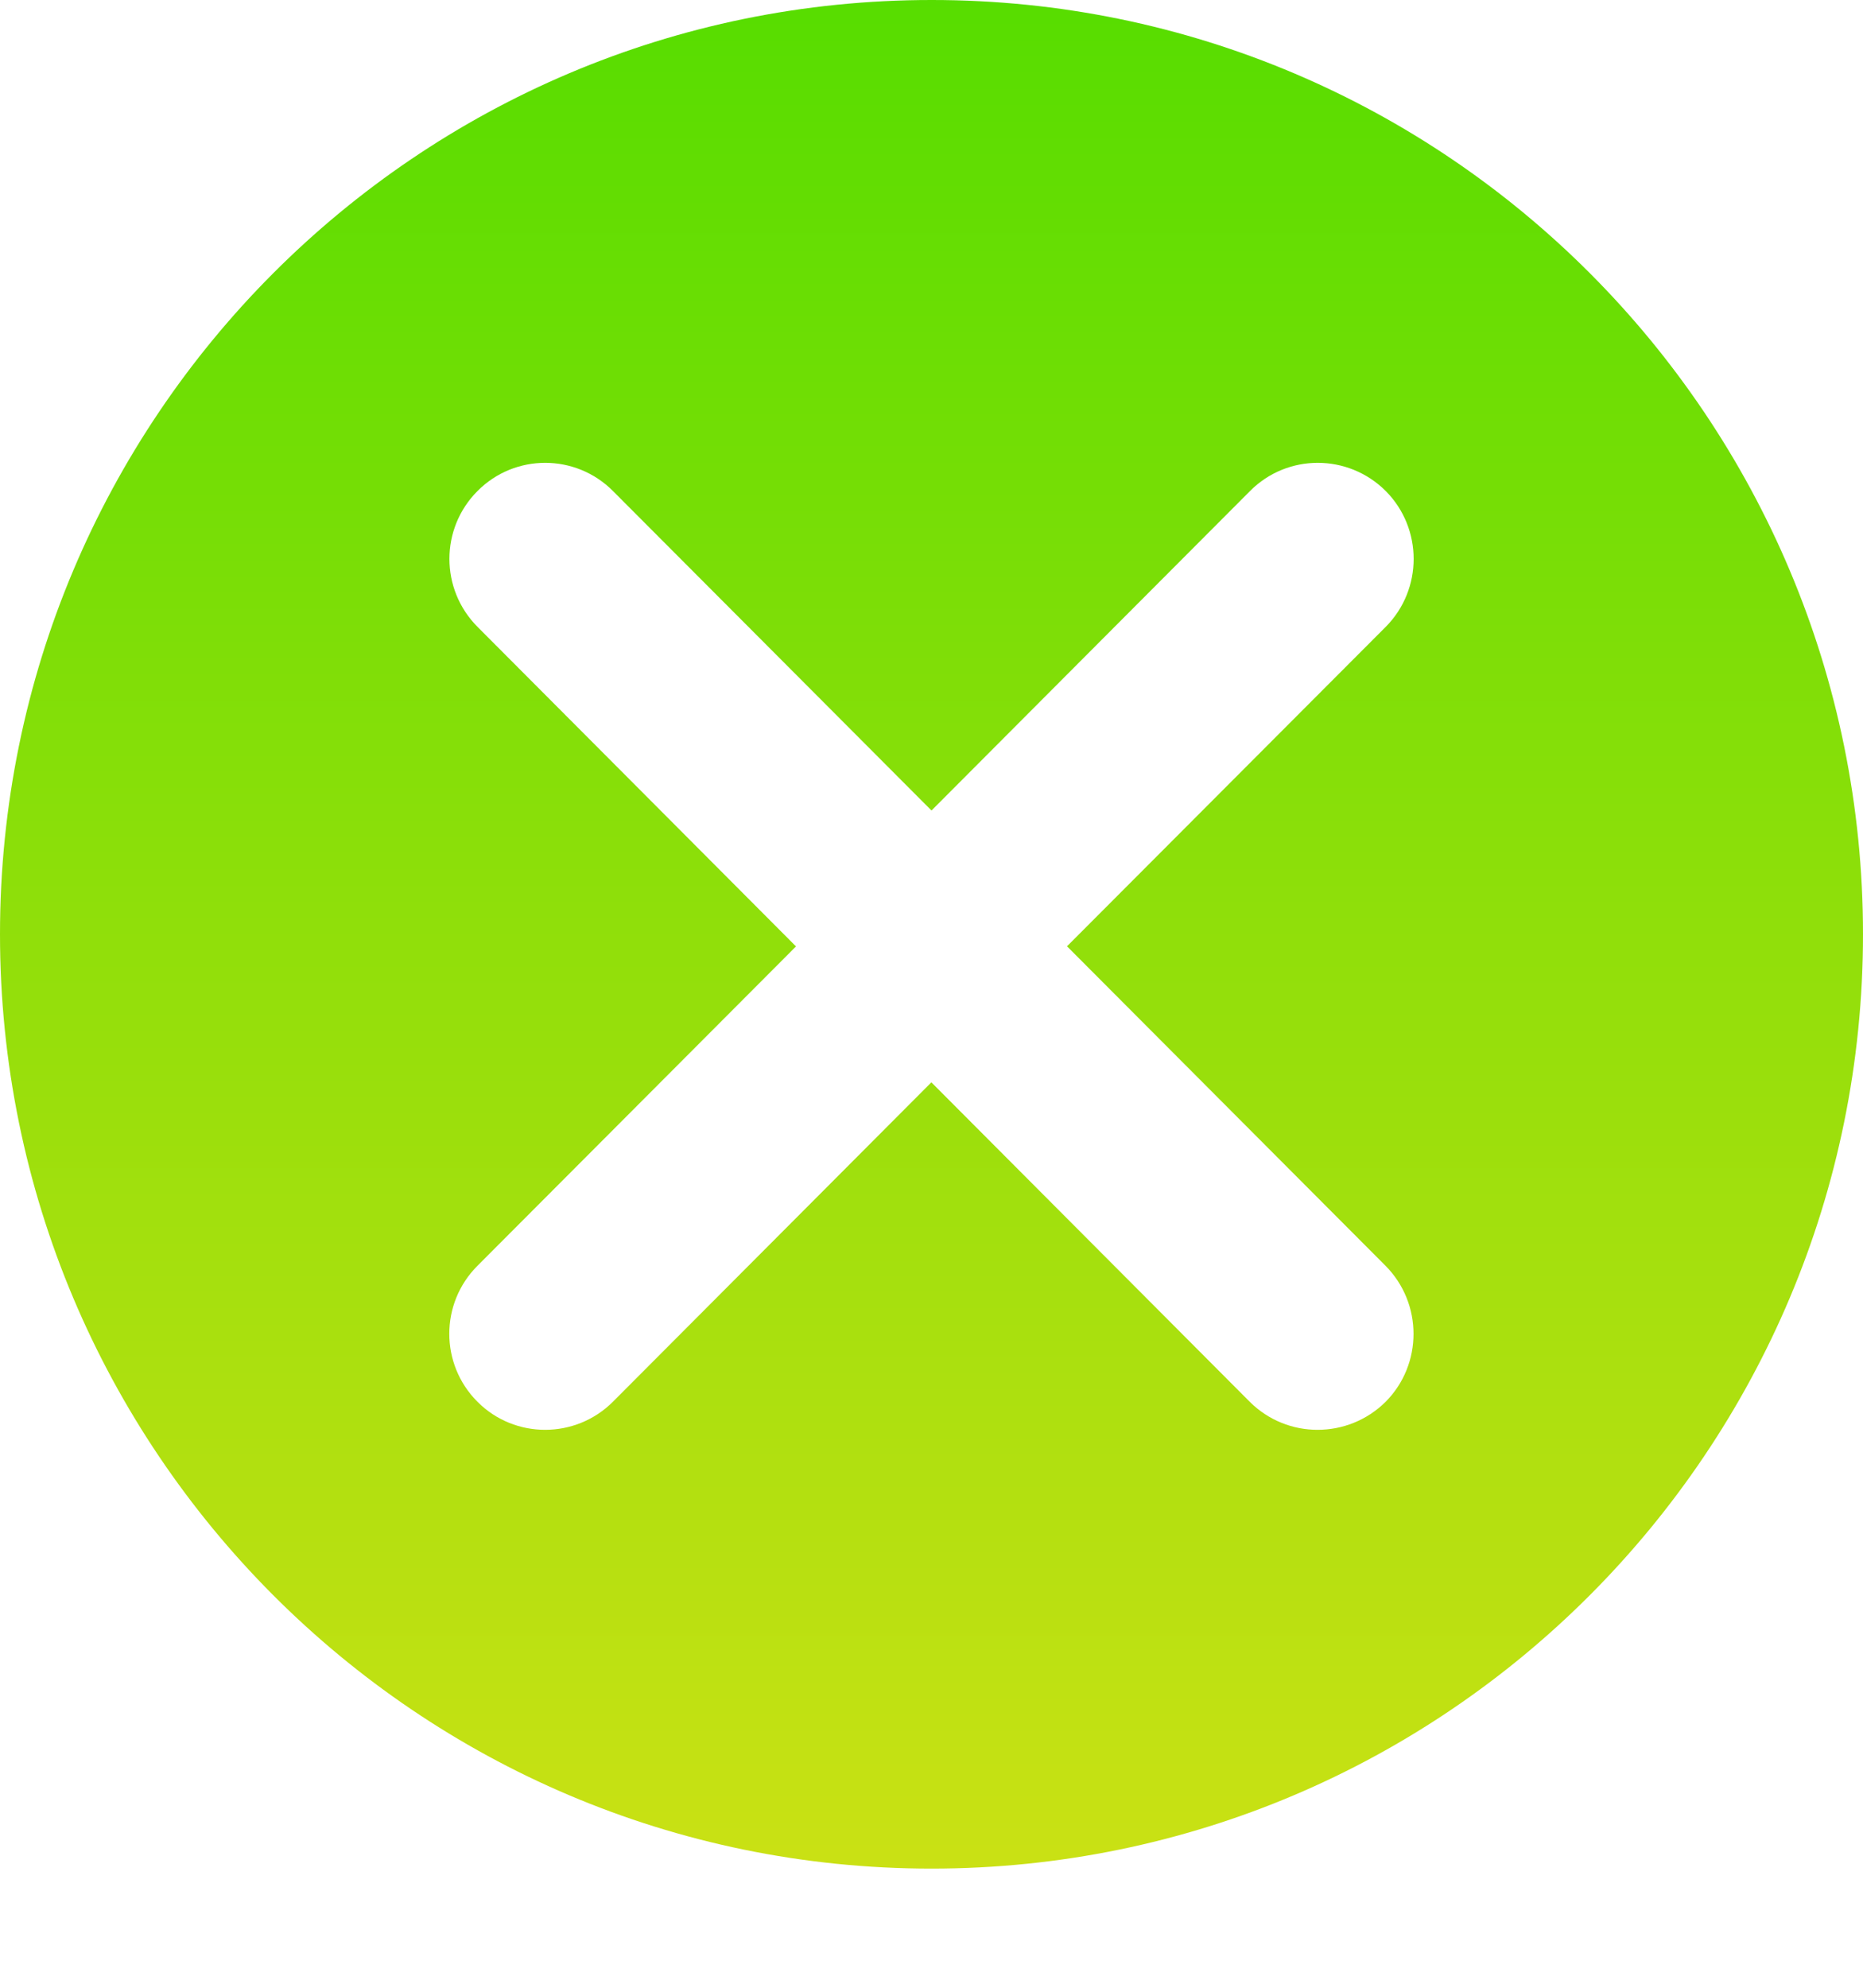 <svg width="15" height="16" viewBox="0 0 15 16" fill="none" xmlns="http://www.w3.org/2000/svg">
<path fill-rule="evenodd" clip-rule="evenodd" d="M15 7.52C15 3.366 11.643 -0.001 7.501 9.2541e-08C3.359 -0.001 0 3.366 0 7.52C0 11.672 3.359 15.041 7.5 15.041C11.643 15.041 15 11.671 15 7.52M11.157 5.046L8.591 7.617L11.156 10.189C11.456 10.492 11.456 10.982 11.156 11.284C11.004 11.434 10.807 11.509 10.608 11.509C10.411 11.509 10.214 11.434 10.063 11.284L7.499 8.712L4.935 11.283C4.784 11.434 4.586 11.509 4.389 11.509C4.192 11.509 3.994 11.434 3.844 11.283C3.542 10.981 3.542 10.491 3.844 10.189L6.409 7.618L3.845 5.046C3.543 4.743 3.543 4.254 3.845 3.952C4.145 3.65 4.634 3.65 4.935 3.952L7.5 6.524L10.065 3.952C10.365 3.65 10.854 3.65 11.157 3.952C11.457 4.254 11.457 4.744 11.157 5.046" fill="url(#paint0_linear_2709_7741)"/>
<defs>
<linearGradient id="paint0_linear_2709_7741" x1="7.5" y1="0" x2="7.5" y2="15.041" gradientUnits="userSpaceOnUse">
<stop stop-color="#57DD00"/>
<stop offset="1" stop-color="#CAE114"/>
</linearGradient>
</defs>
</svg>
